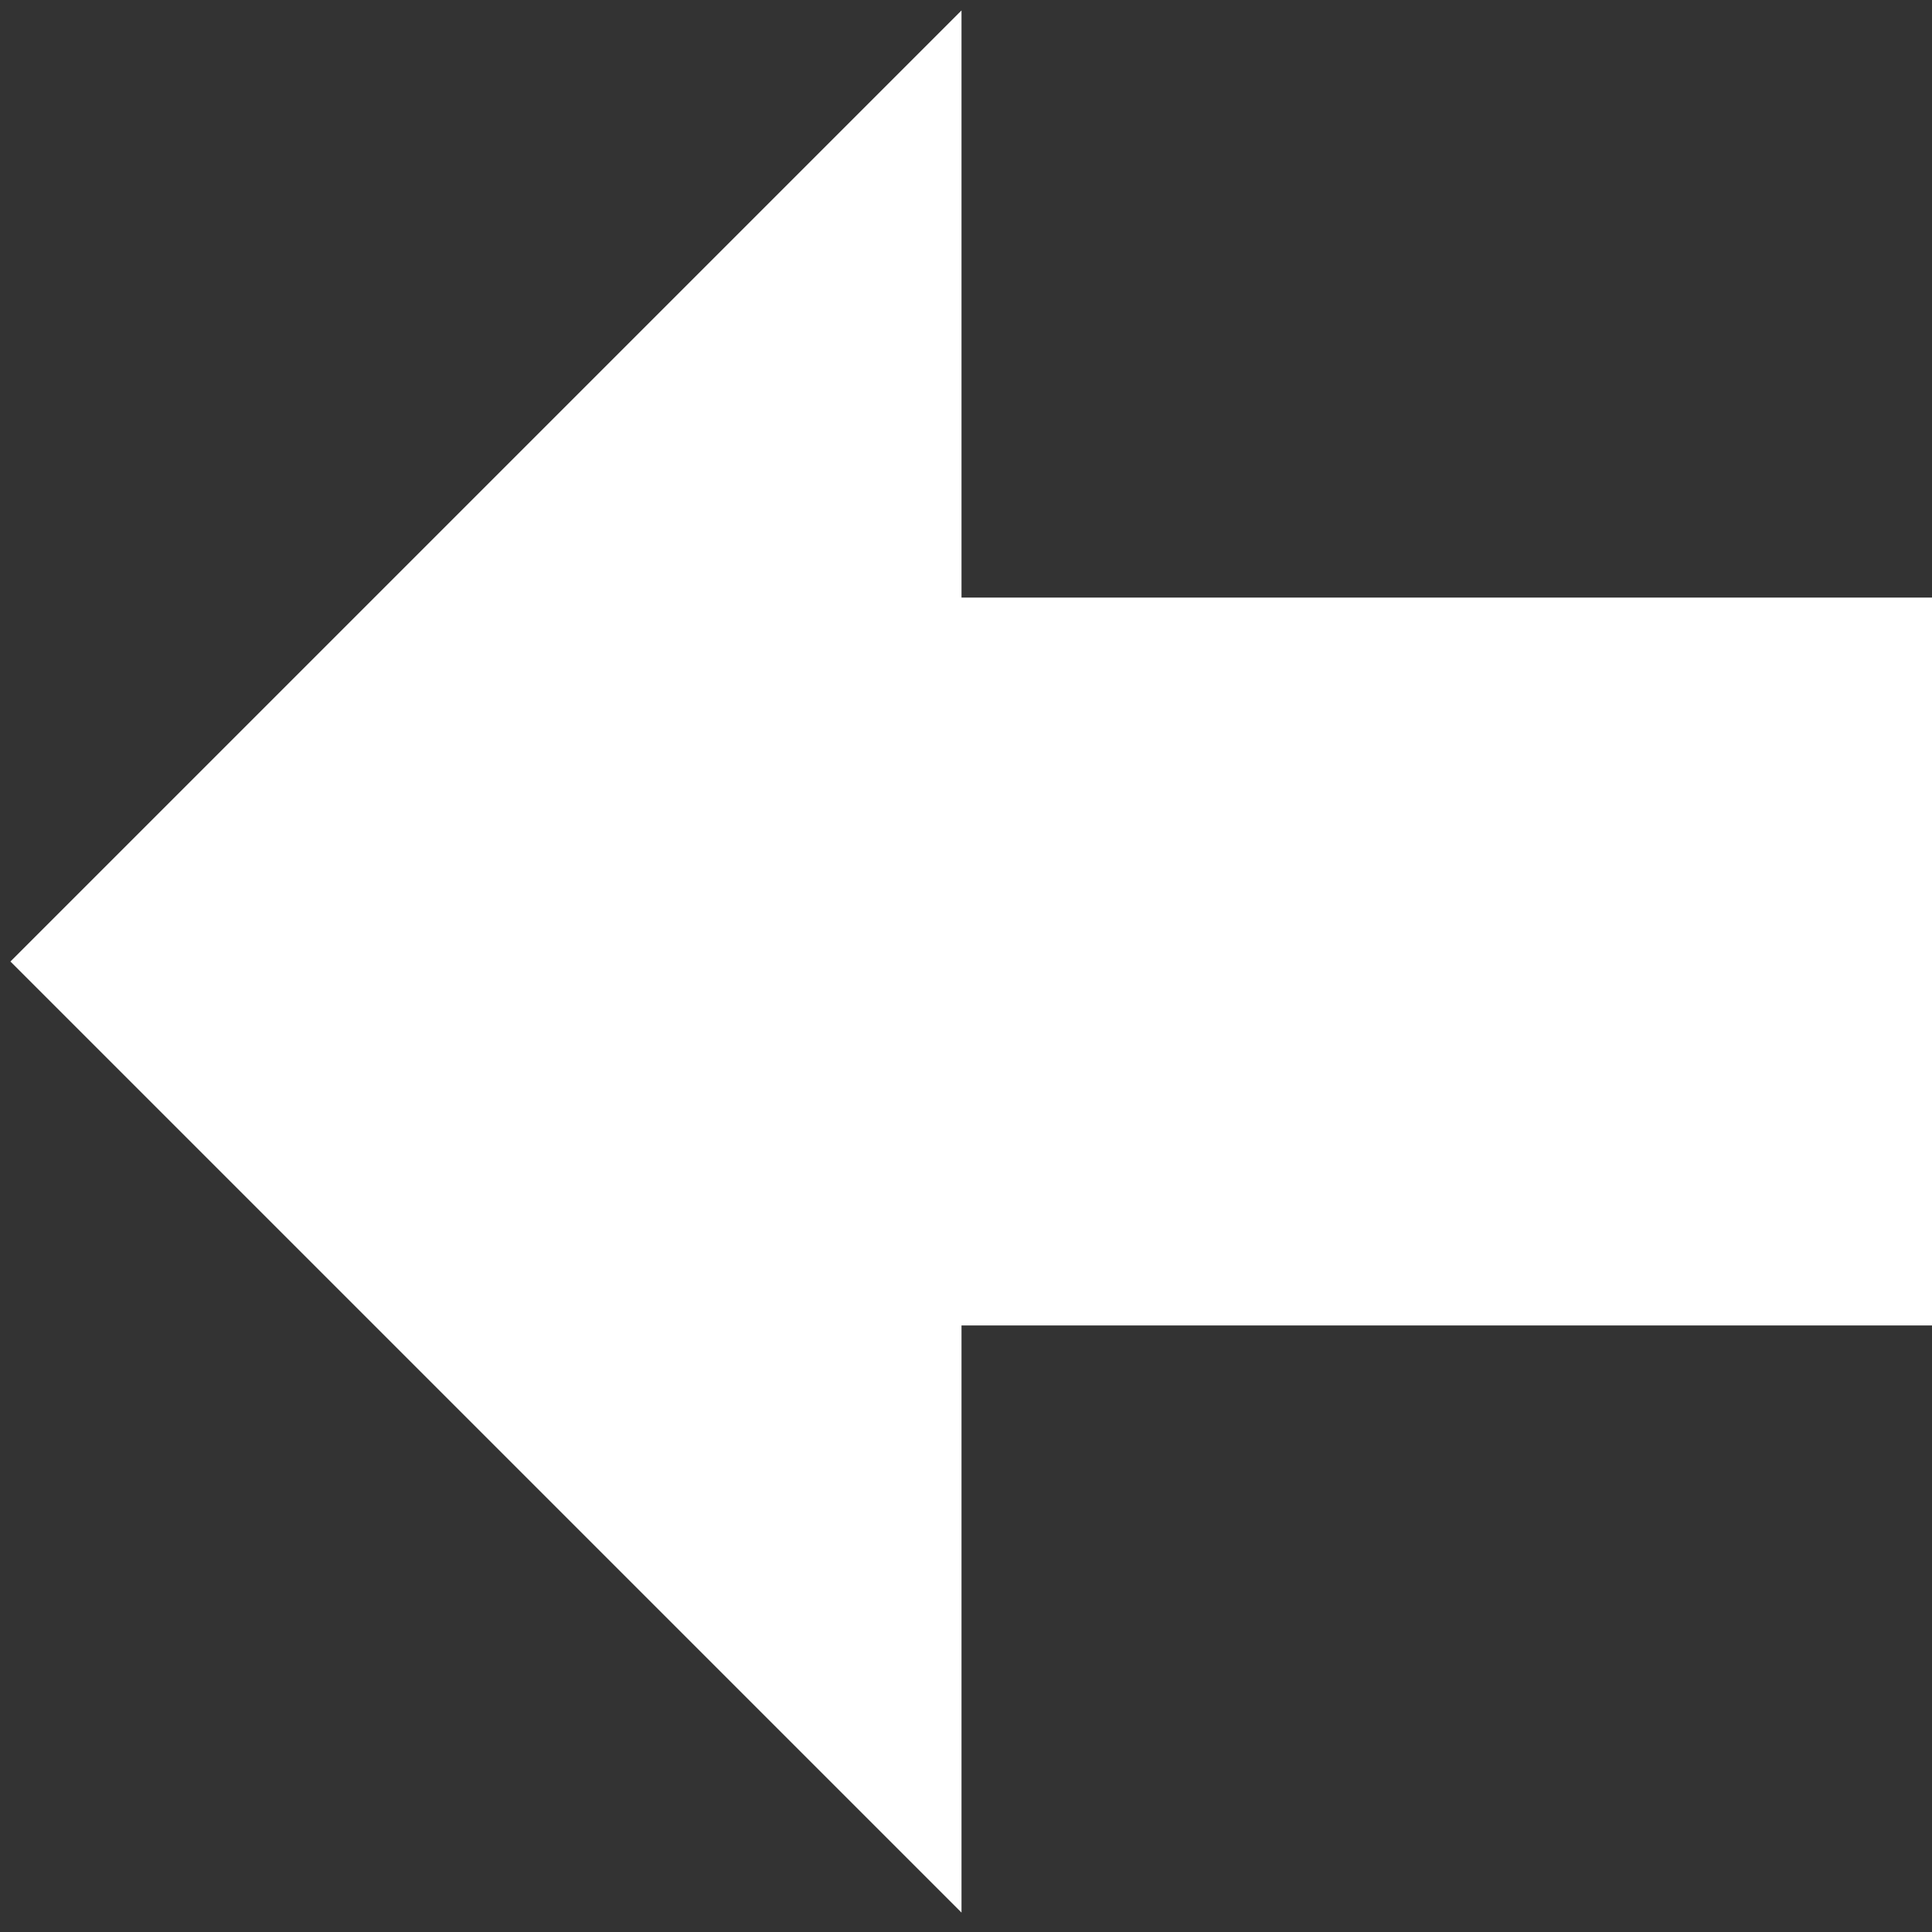 <svg xmlns="http://www.w3.org/2000/svg" width="43" height="43" viewBox="0 0 43 43" fill="none"><rect x="0" y="0" width="43" height="43" fill="#333333" stroke="none"/><path d="M43 13.3V29.5H21.4V42.568L0.232 21.4L21.4 0.232V13.3H43Z" fill="white"></path></svg>